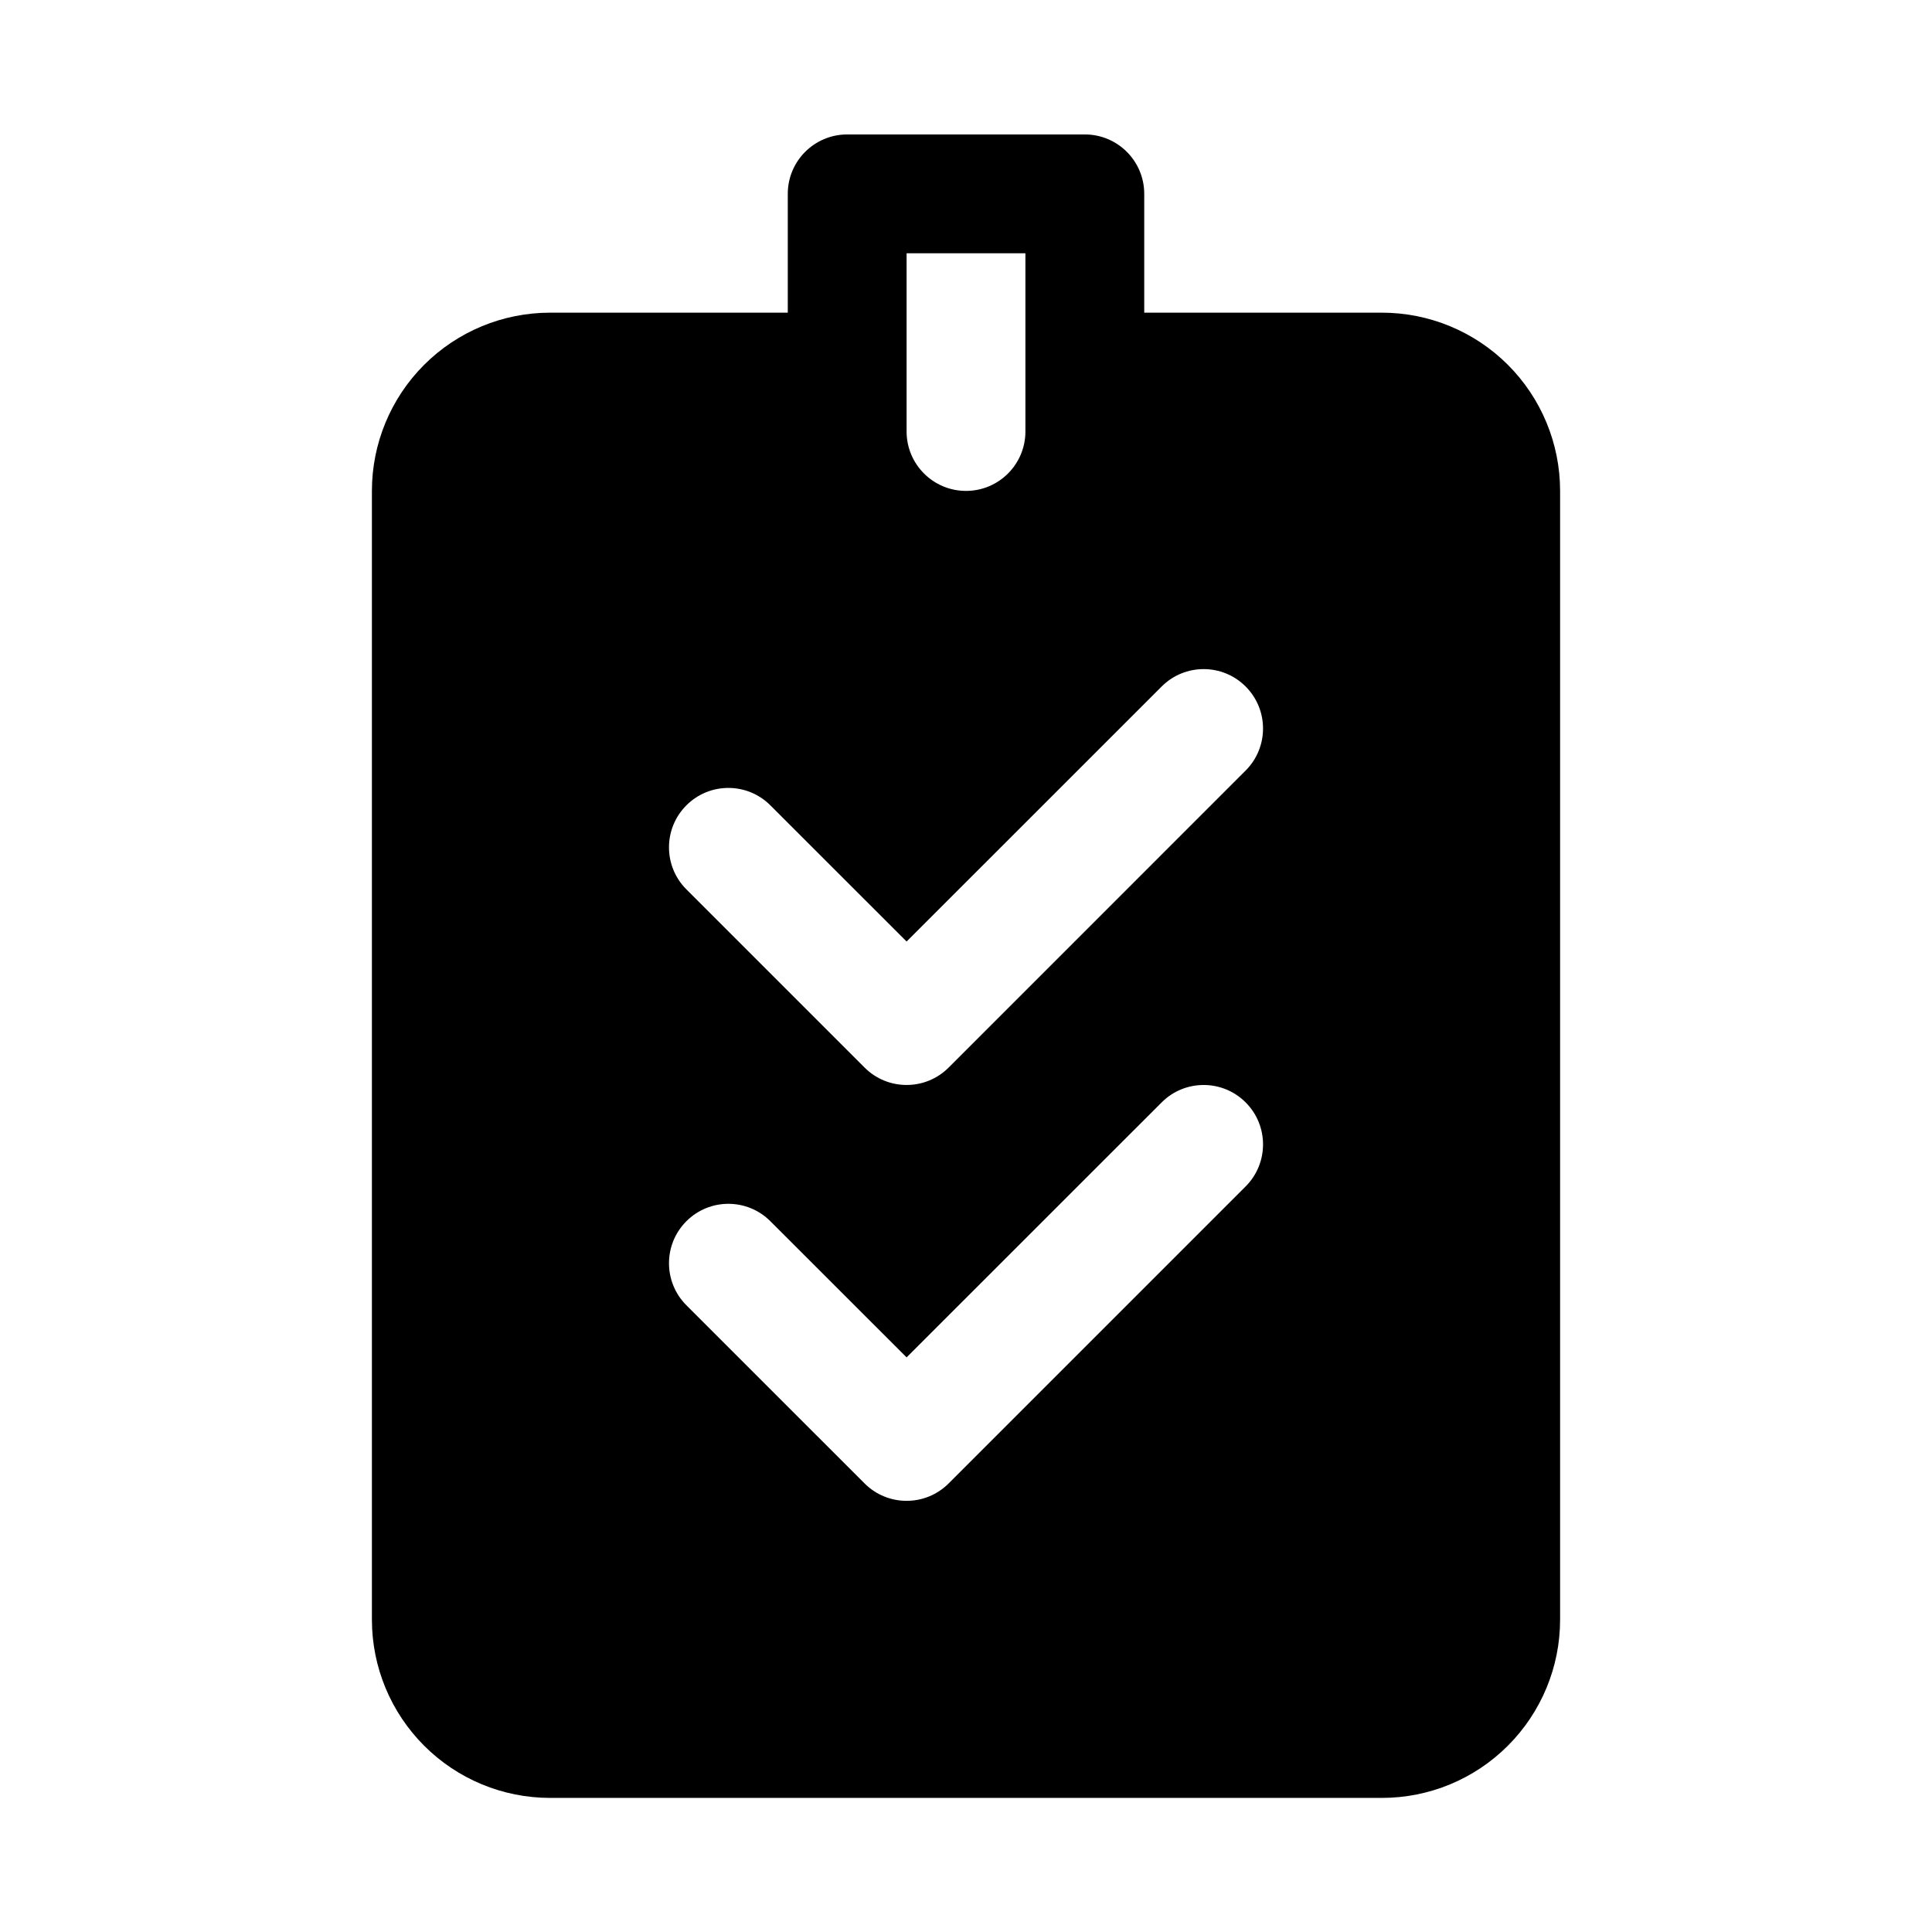 <?xml version="1.0" encoding="UTF-8"?>
<!-- Uploaded to: SVG Repo, www.svgrepo.com, Generator: SVG Repo Mixer Tools -->
<svg fill="#000000" width="800px" height="800px" version="1.1" viewBox="144 144 512 512" xmlns="http://www.w3.org/2000/svg">
 <path d="m352.77 226.86v-31.484c0-8.707 7.055-15.746 15.746-15.746h62.977c8.688 0 15.742 7.039 15.742 15.746v31.484h62.977c12.531 0 24.543 4.977 33.395 13.824 8.863 8.863 13.836 20.879 13.836 33.41v299.14c0 12.516-4.973 24.527-13.836 33.395-8.852 8.863-20.863 13.836-33.395 13.836h-220.42c-12.531 0-24.543-4.973-33.391-13.836-8.867-8.867-13.84-20.879-13.84-33.395v-299.14c0-12.531 4.973-24.547 13.84-33.41 8.848-8.848 20.859-13.824 33.391-13.824zm31.488 276.86 67.59-67.57c6.141-6.156 16.121-6.156 22.262 0 6.141 6.137 6.141 16.121 0 22.262l-78.719 78.719c-6.141 6.141-16.125 6.141-22.262 0l-47.234-47.23c-6.141-6.141-6.141-16.125 0-22.262 6.141-6.156 16.121-6.156 22.262 0zm0-110.21 67.59-67.574c6.141-6.156 16.121-6.156 22.262 0 6.141 6.141 6.141 16.121 0 22.262l-78.719 78.723c-6.141 6.141-16.125 6.141-22.262 0l-47.234-47.234c-6.141-6.141-6.141-16.121 0-22.262 6.141-6.156 16.121-6.156 22.262 0zm31.488-182.39h-31.488v47.23c0 8.691 7.055 15.746 15.746 15.746 8.688 0 15.742-7.055 15.742-15.746z" fill-rule="evenodd"/>
</svg>
